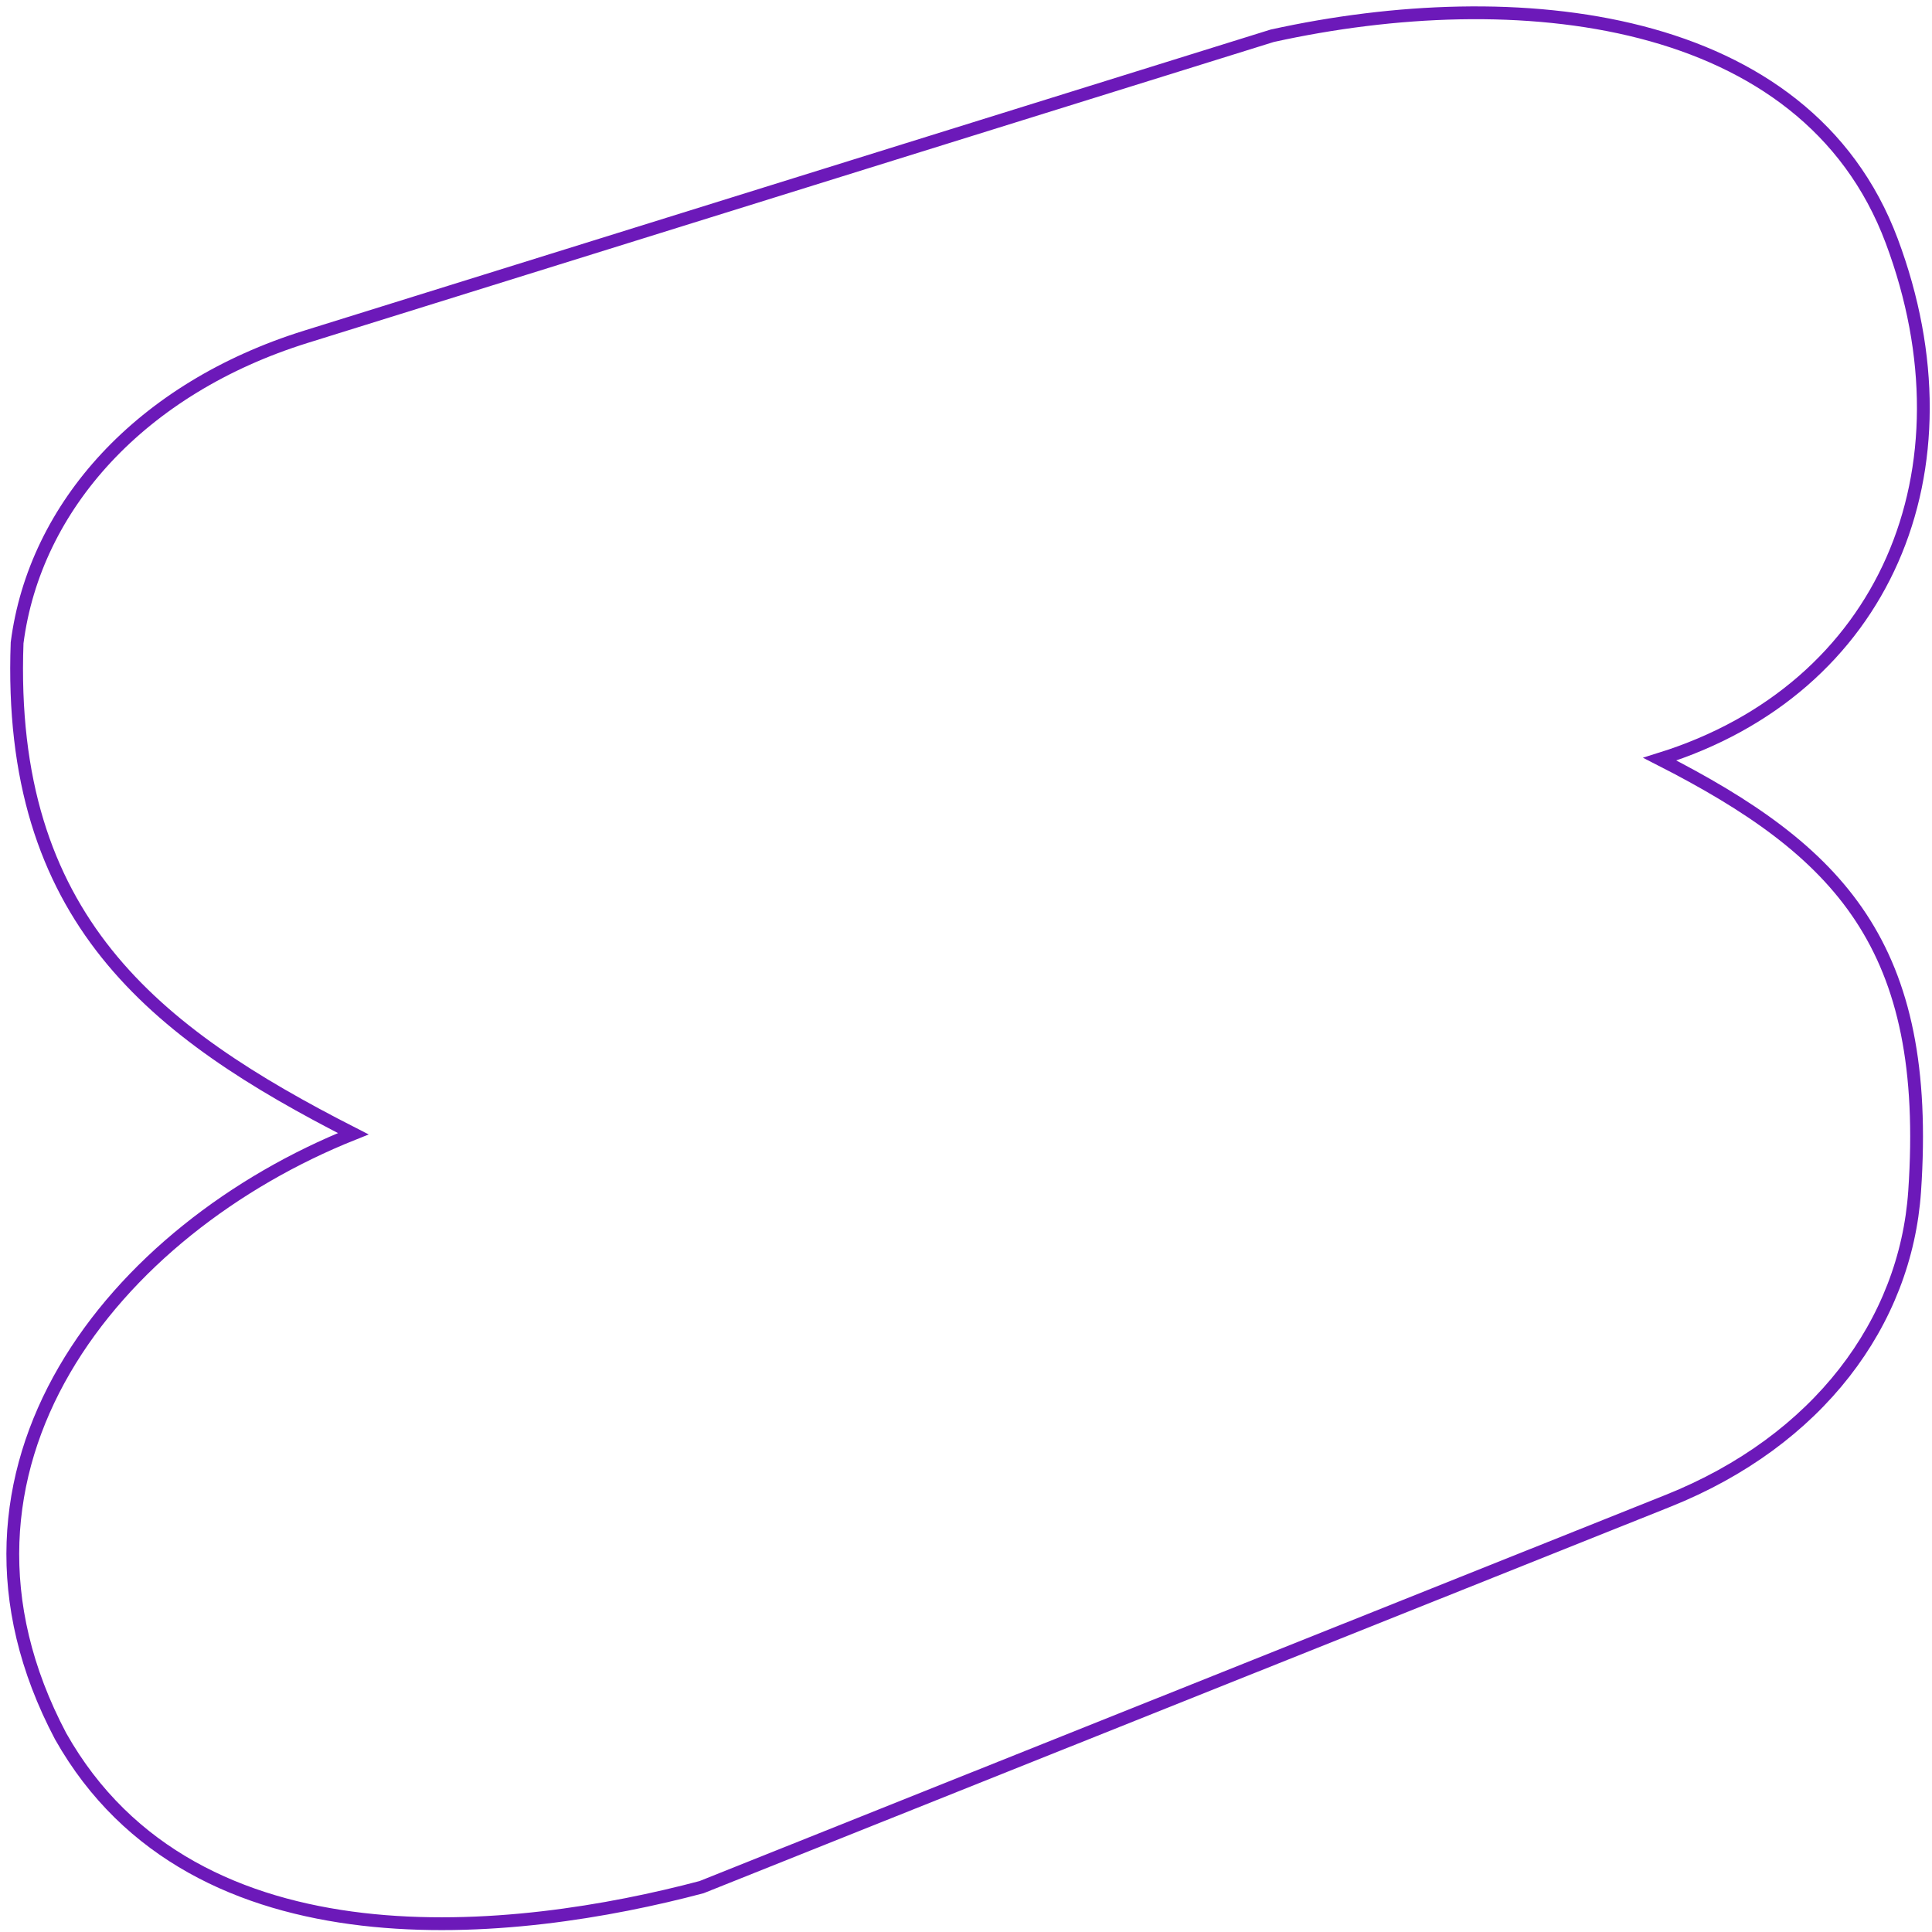 <?xml version="1.0" encoding="utf-8"?>
<svg xmlns="http://www.w3.org/2000/svg" fill="none" height="100%" overflow="visible" preserveAspectRatio="none" style="display: block;" viewBox="0 0 151 151" width="100%">
<path d="M99.432 2.796C118.443 -1.392 141.137 0.893 147.852 18.83C154.566 36.767 147.298 53.858 129.724 59.332C143.788 66.504 150.954 73.91 149.643 93.108C148.944 103.357 142.121 112.603 130.36 117.304L54.833 147.494C40.443 151.308 15.243 154.308 4.743 135.708C-6.357 114.708 9.003 96.047 27.609 88.61C12.053 80.676 0.543 71.808 1.337 50.239C2.719 39.544 11.045 30.329 23.905 26.323L99.432 2.796Z" id="Outline" stroke="#6C19B9" stroke-linecap="round"/>
</svg>